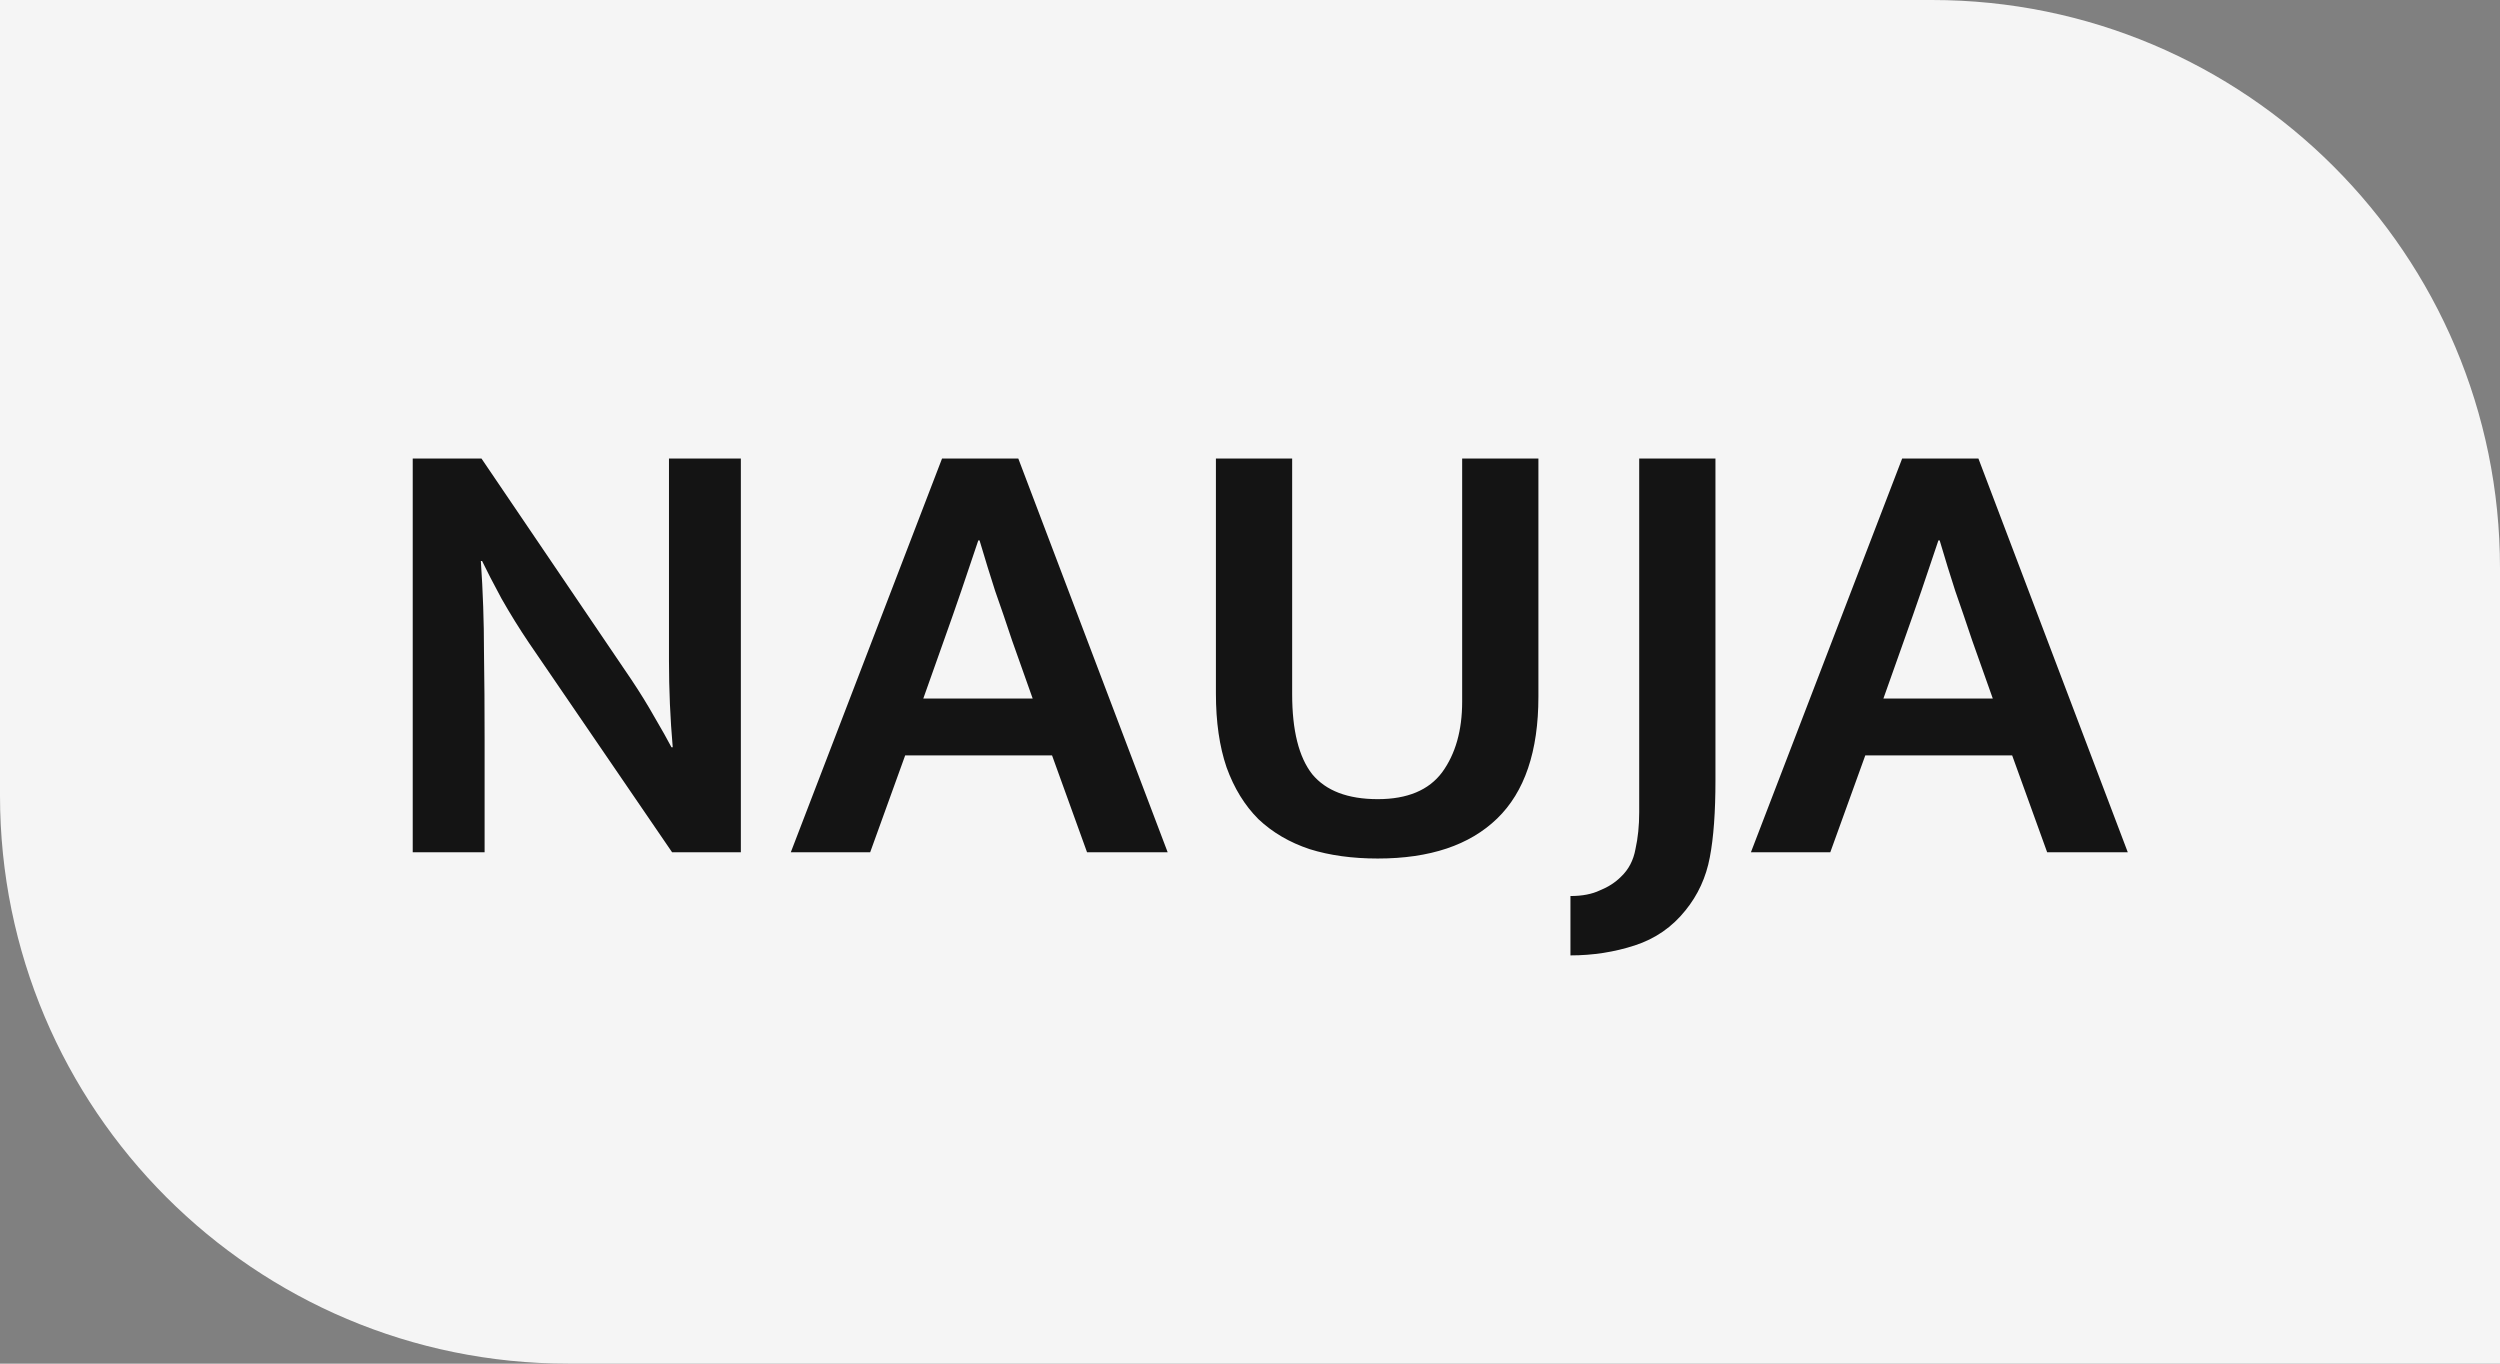 <svg width="44" height="24" viewBox="0 0 44 24" fill="none" xmlns="http://www.w3.org/2000/svg">
<rect x="0" y="0" width="44" height="24" fill="#808080" stroke="none"/>
<path d="M0 0H34C39.523 0 44 4.477 44 10V24H10C4.477 24 0 19.523 0 14V0Z" fill="#F5F5F5"/>
<path d="M7.264 8.07H8.474L11.114 11.964C11.261 12.184 11.397 12.404 11.521 12.624C11.646 12.837 11.745 13.013 11.818 13.152H11.84C11.796 12.646 11.774 12.14 11.774 11.634C11.774 11.121 11.774 10.611 11.774 10.105V8.07H13.039V15H11.829L9.31 11.315C9.142 11.066 8.98 10.805 8.826 10.534C8.68 10.263 8.566 10.043 8.485 9.874H8.463C8.5 10.417 8.518 10.945 8.518 11.458C8.526 11.964 8.529 12.481 8.529 13.009V15H7.264V8.07ZM16.25 12.294H18.175L17.812 11.271C17.71 10.963 17.611 10.673 17.515 10.402C17.427 10.131 17.336 9.834 17.24 9.511H17.218C17.116 9.812 17.017 10.105 16.921 10.391C16.826 10.67 16.723 10.963 16.613 11.271L16.25 12.294ZM16.58 8.07H17.922L20.551 15H19.132L18.516 13.295H15.931L15.315 15H13.918L16.58 8.07ZM21.4 8.07H22.742V12.217C22.742 12.855 22.859 13.324 23.094 13.625C23.336 13.918 23.721 14.065 24.249 14.065C24.77 14.065 25.147 13.907 25.382 13.592C25.617 13.269 25.734 12.855 25.734 12.349V8.07H27.076V12.261C27.076 13.222 26.834 13.937 26.35 14.406C25.866 14.875 25.166 15.11 24.249 15.11C23.802 15.11 23.402 15.055 23.05 14.945C22.698 14.828 22.397 14.652 22.148 14.417C21.906 14.175 21.719 13.871 21.587 13.504C21.462 13.137 21.4 12.705 21.4 12.206V8.07ZM30.192 8.07V13.735C30.192 14.292 30.159 14.743 30.093 15.088C30.027 15.44 29.884 15.752 29.664 16.023C29.43 16.316 29.133 16.522 28.773 16.639C28.414 16.756 28.036 16.815 27.64 16.815V15.77C27.846 15.77 28.018 15.737 28.157 15.671C28.304 15.612 28.429 15.532 28.531 15.429C28.663 15.304 28.748 15.143 28.784 14.945C28.828 14.747 28.85 14.531 28.85 14.296V8.07H30.192ZM33.148 12.294H35.073L34.71 11.271C34.607 10.963 34.508 10.673 34.413 10.402C34.325 10.131 34.233 9.834 34.138 9.511H34.116C34.013 9.812 33.914 10.105 33.819 10.391C33.723 10.67 33.621 10.963 33.511 11.271L33.148 12.294ZM33.478 8.07H34.82L37.449 15H36.03L35.414 13.295H32.829L32.213 15H30.816L33.478 8.07Z" fill="#141414"/>
</svg>
